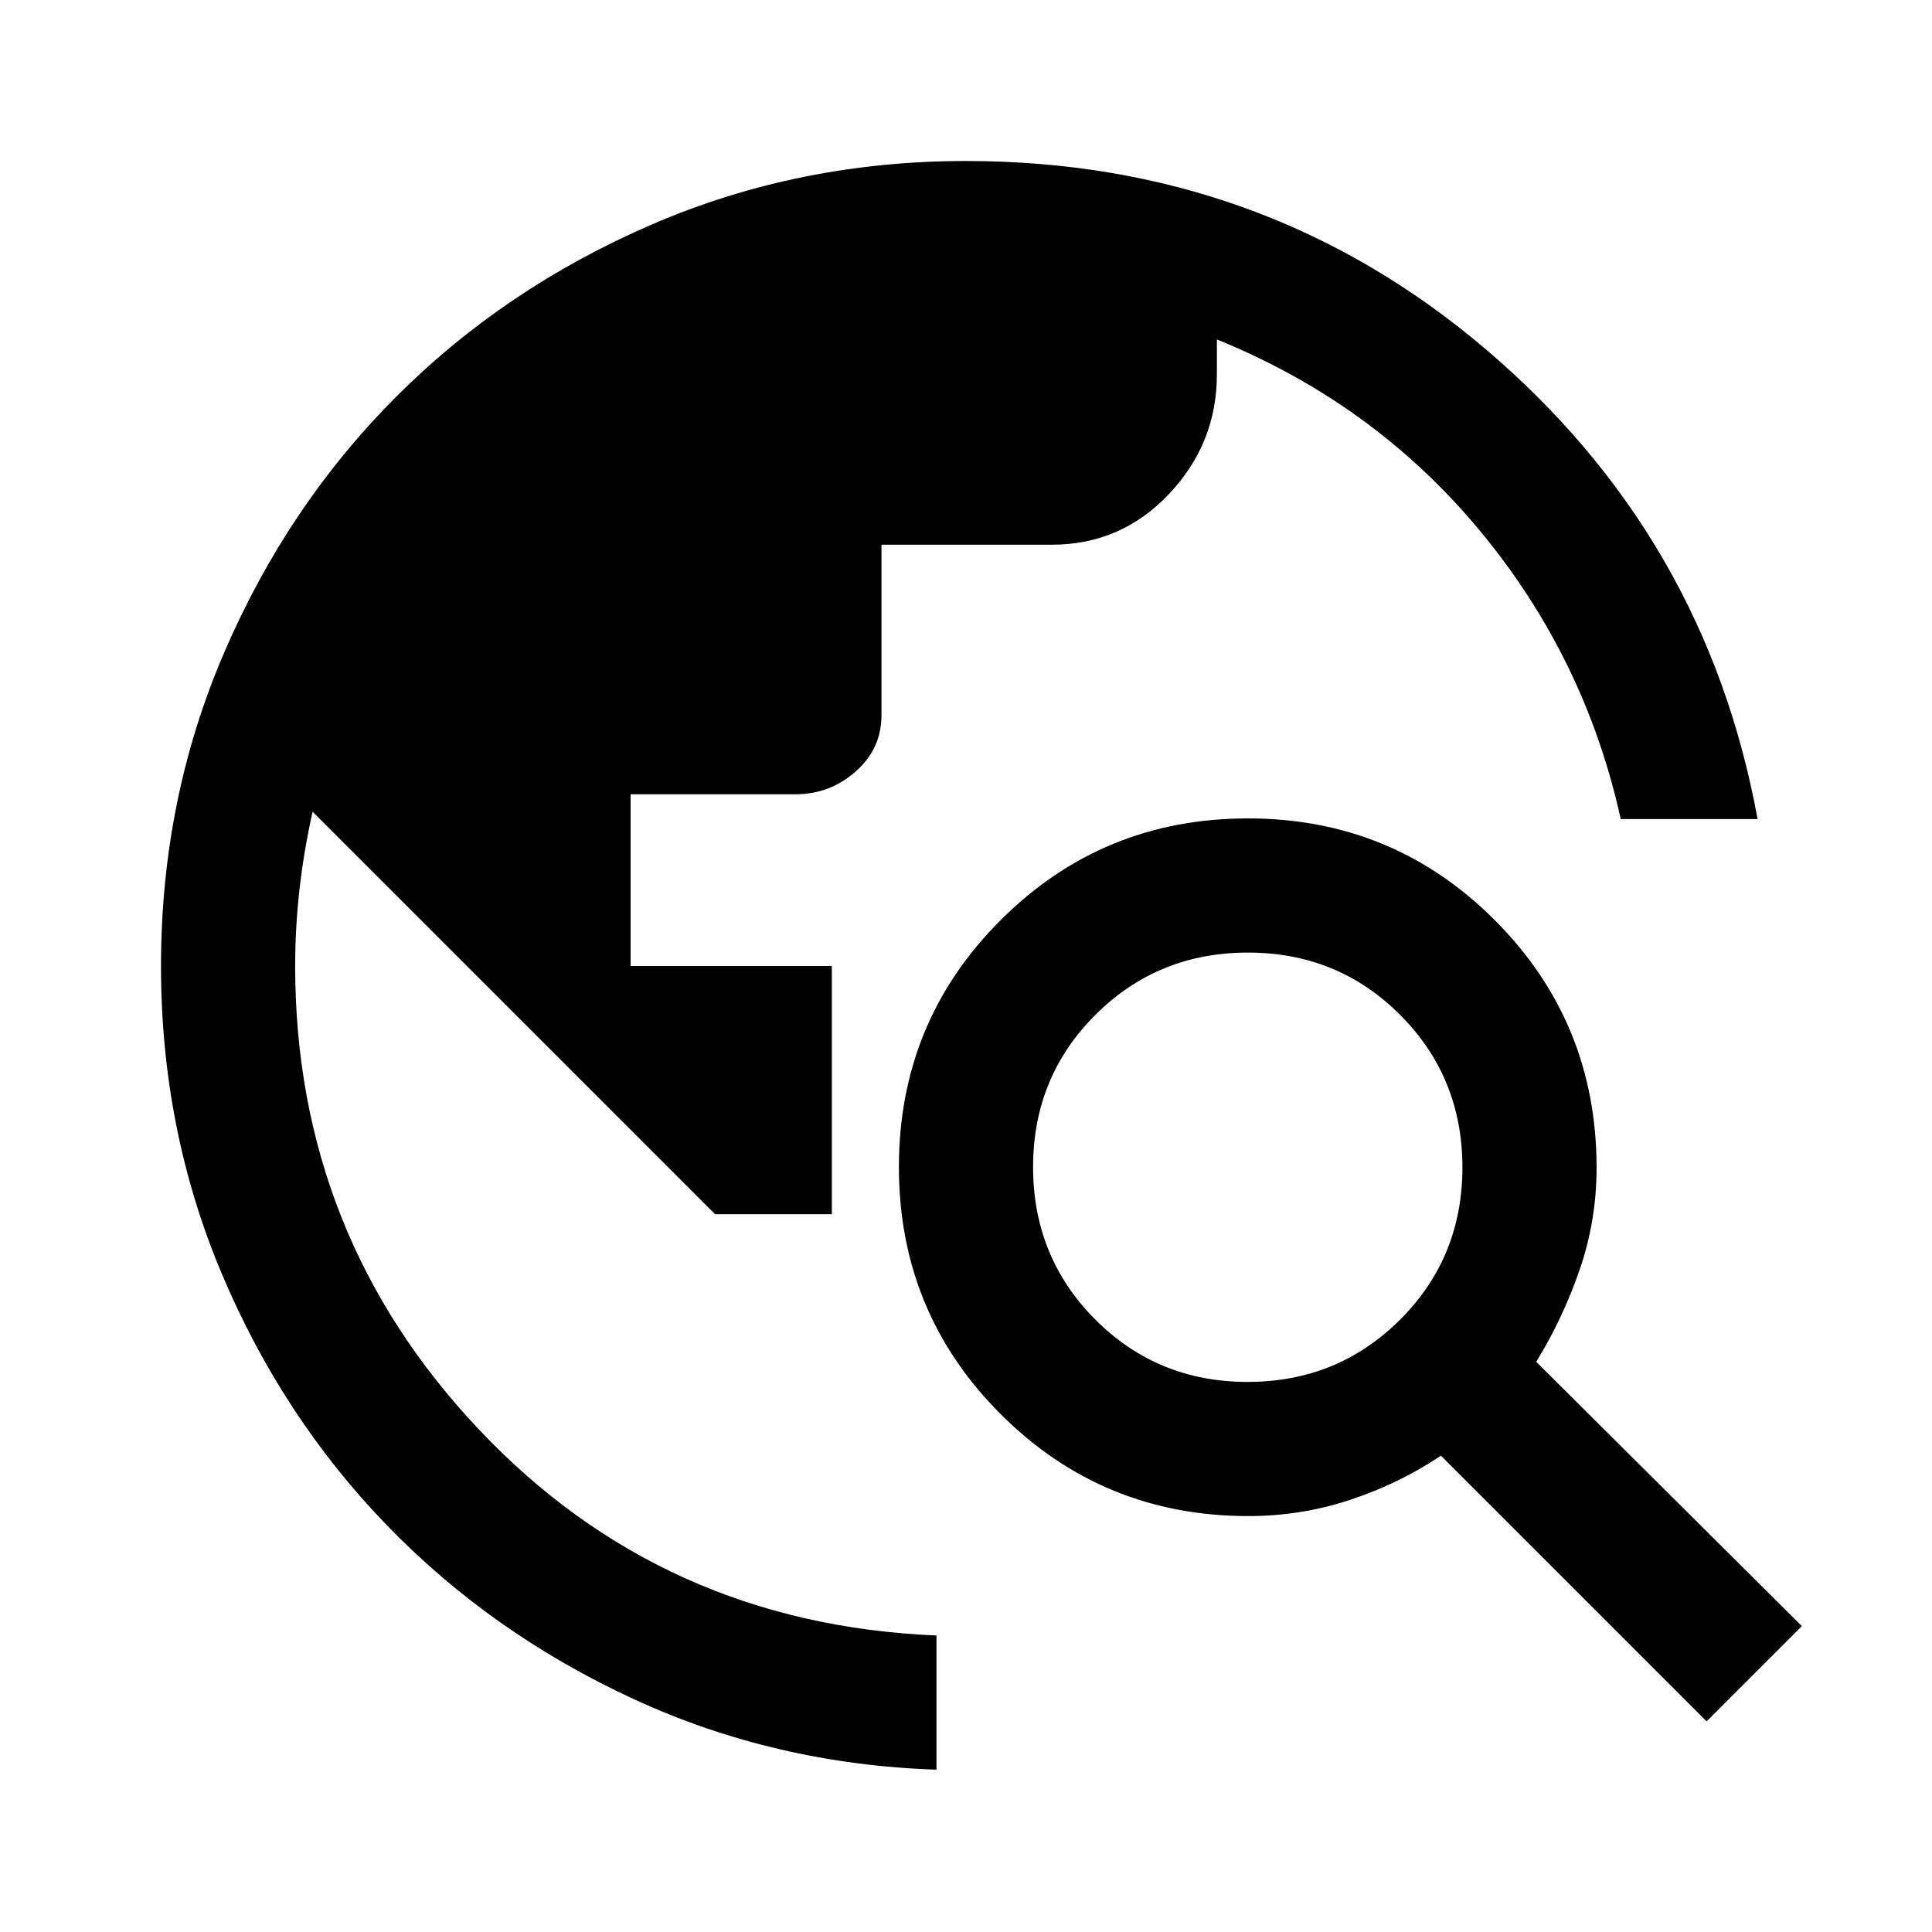 <svg xmlns="http://www.w3.org/2000/svg" width="40" height="40" viewBox="0 -960 960 960"><path d="M465.333-80.667Q385-83.333 314.666-115.833q-70.333-32.5-122.333-86.167t-82.166-125.179Q80-398.691 80-480q0-83 31.5-156T197-763q54-54 127-85.5T480-880q148 0 257.833 93.167Q847.667-693.667 873.333-553h-67.999q-17.667-80.333-70.167-143.5t-130.5-94.834V-774q0 34.333-23.834 59.5-23.833 25.166-58.166 25.166H438v84.667q0 16.717-12.833 28.025-12.834 11.309-29.834 11.309h-82V-480h100.001v123.333h-58.001l-200-200q-4.333 19.334-6.5 38.445T146.666-480q0 133.667 91.334 230.333Q329.333-153 465.333-147.333v66.666zm382.667-24-132-132q-21 14-45.333 22-24.334 8-50.377 8-72.343 0-122.983-50.578-50.64-50.579-50.64-122.833 0-72.255 50.578-122.755 50.579-50.5 122.833-50.5 72.255 0 122.755 50.64t50.5 122.983q0 26.043-8.333 50.377-8.334 24.333-21.667 46l132 131.333L848-104.667zM619.906-273.333q44.761 0 75.761-30.906 31-30.906 31-75.667t-30.906-75.761q-30.906-31-75.667-31t-75.761 30.906q-31 30.906-31 75.667t30.906 75.761q30.906 31 75.667 31z"/></svg>